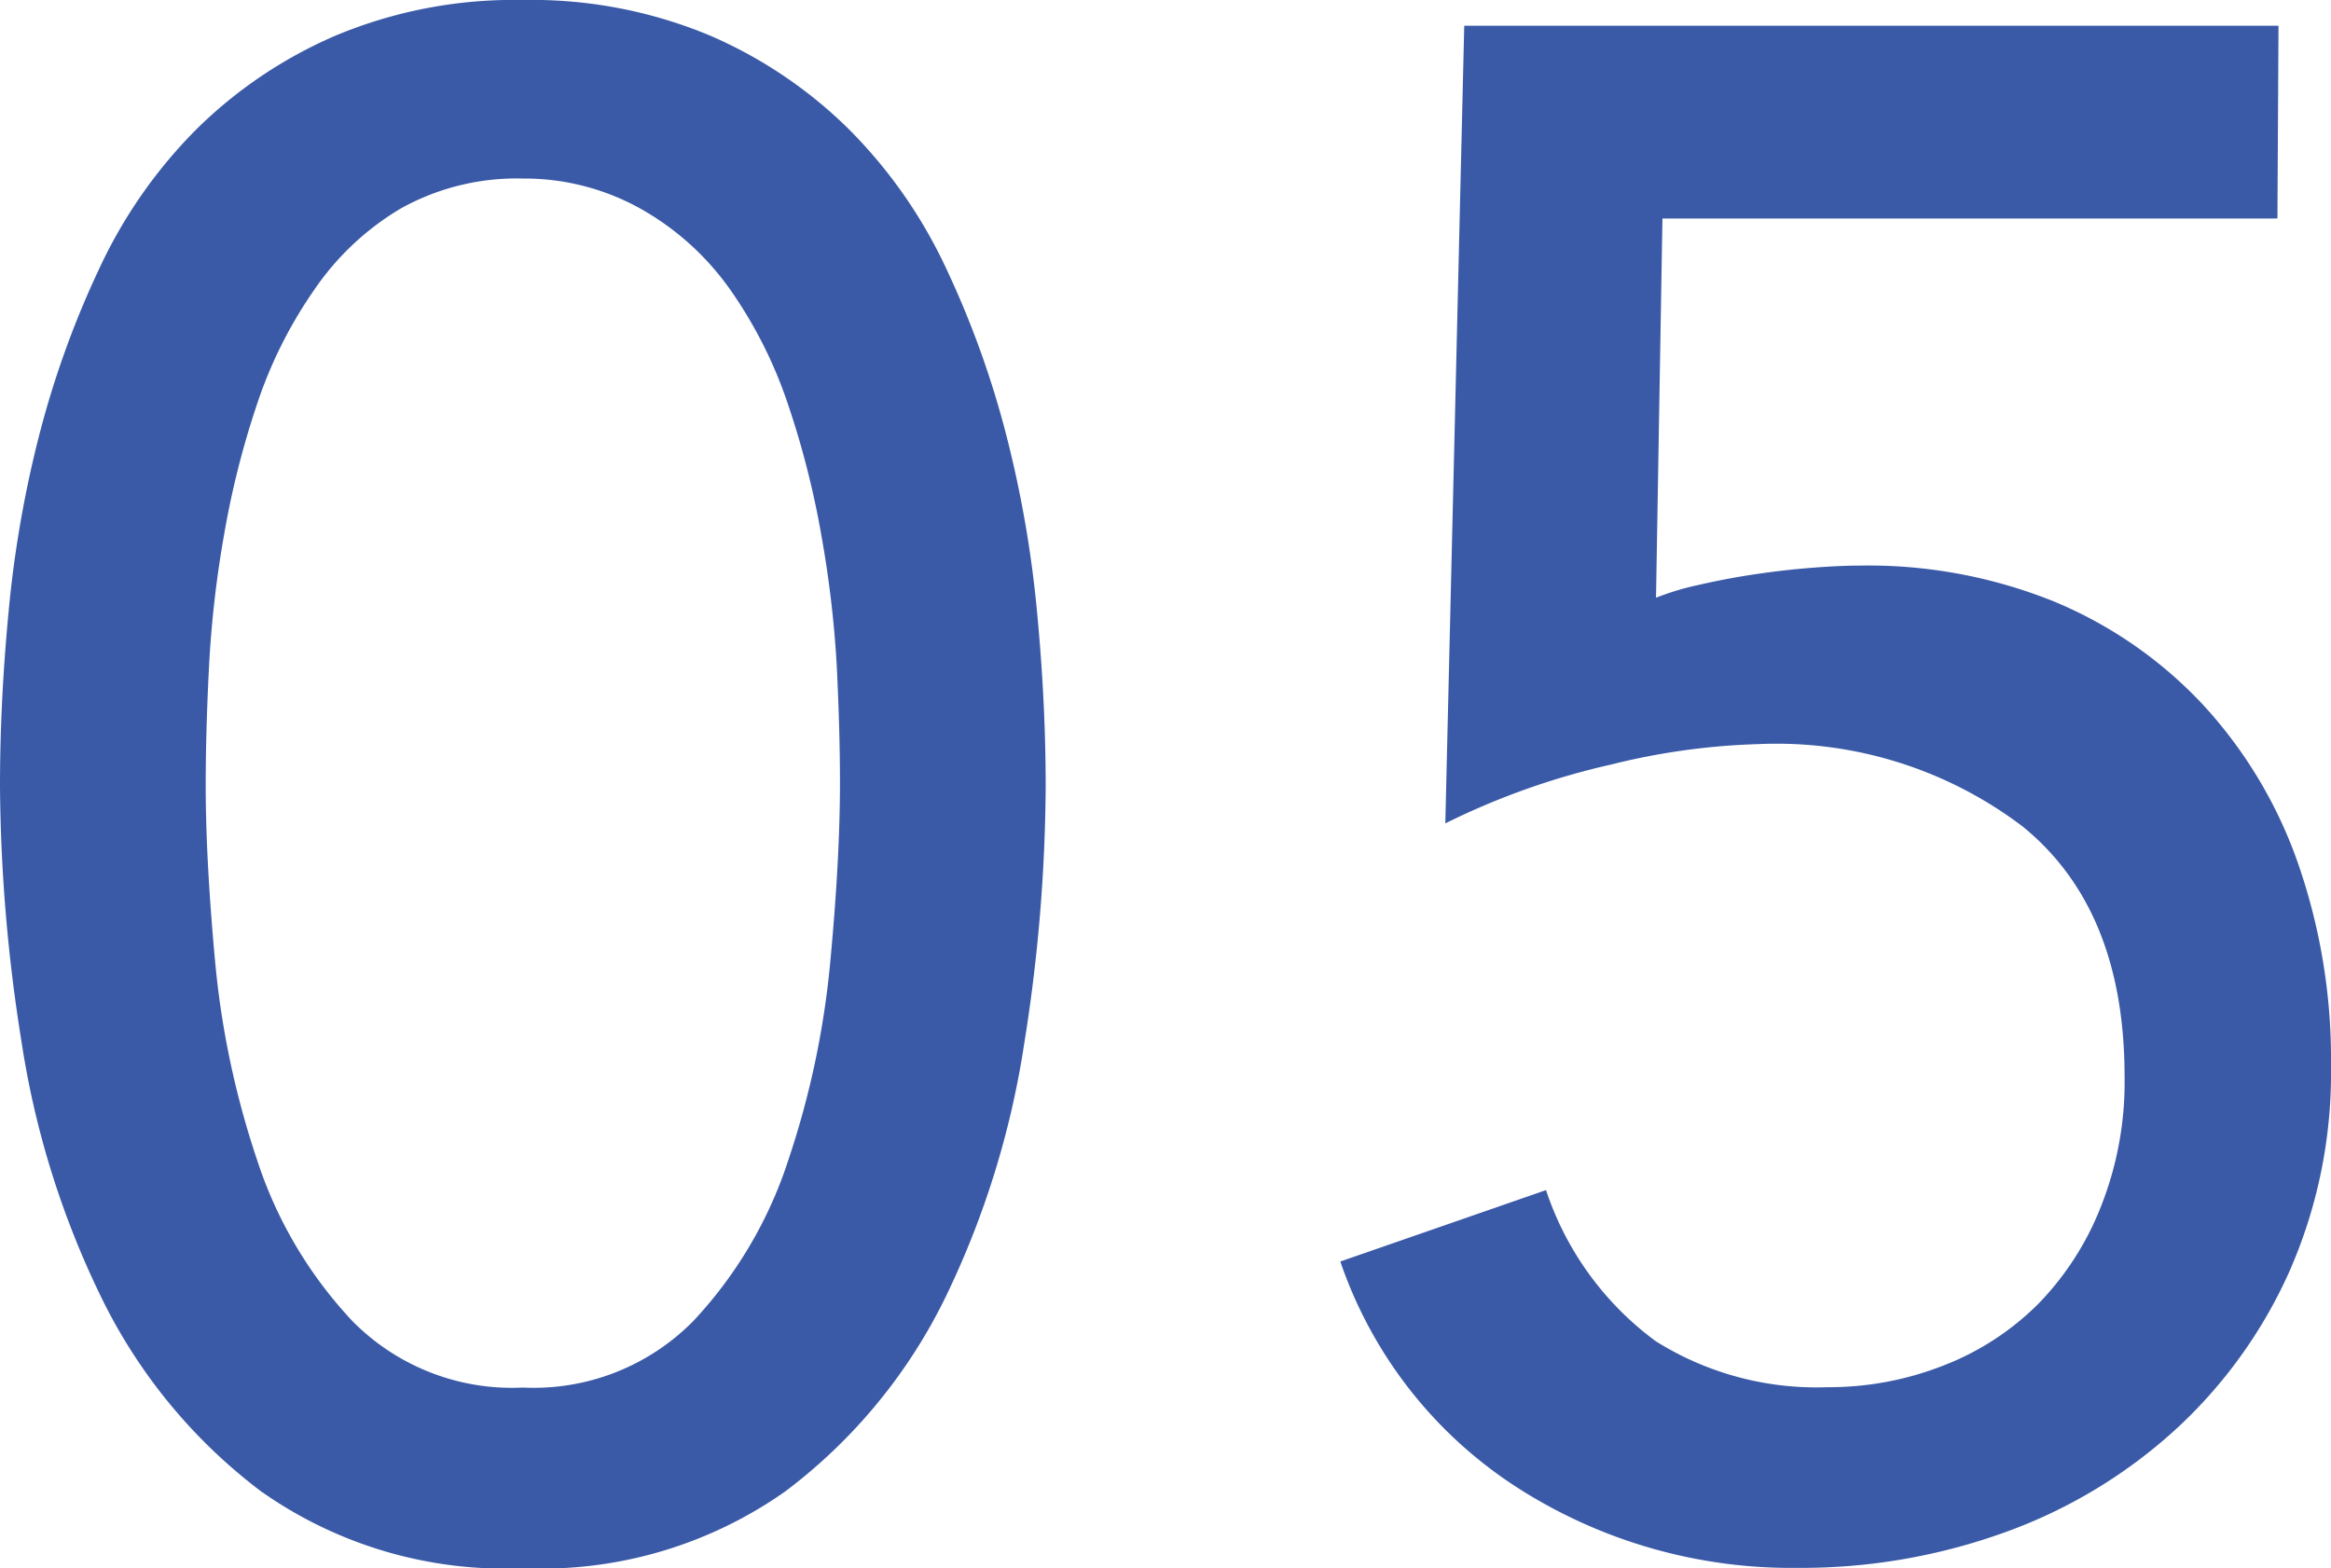 <svg xmlns="http://www.w3.org/2000/svg" viewBox="0 0 65.27 43.92"><defs><style>.cls-1{fill:#3a5aa7;}</style></defs><g id="レイヤー_2" data-name="レイヤー 2"><g id="レイヤー_1-2" data-name="レイヤー 1"><path class="cls-1" d="M0,22q0-2.34.24-4.86a31.65,31.65,0,0,1,.87-5A26.27,26.27,0,0,1,2.79,7.5a13.71,13.71,0,0,1,2.7-3.87A12.67,12.67,0,0,1,9.39,1a12.94,12.94,0,0,1,5.25-1,12.94,12.94,0,0,1,5.25,1,12.67,12.67,0,0,1,3.9,2.64,13.71,13.71,0,0,1,2.7,3.87,26.27,26.27,0,0,1,1.68,4.65,31.65,31.65,0,0,1,.87,5q.24,2.52.24,4.86a46.78,46.78,0,0,1-.6,7.2,24.78,24.78,0,0,1-2.22,7.14A15.08,15.08,0,0,1,22,41.76a11.84,11.84,0,0,1-7.35,2.16,11.84,11.84,0,0,1-7.35-2.16A15.08,15.08,0,0,1,2.82,36.3,24.78,24.78,0,0,1,.6,29.16,46.78,46.78,0,0,1,0,22Zm5.76,0q0,2.1.27,5A24.46,24.46,0,0,0,7.2,32.49,12,12,0,0,0,9.87,37a6.27,6.27,0,0,0,4.77,1.86A6.27,6.27,0,0,0,19.41,37a12,12,0,0,0,2.67-4.53,24.46,24.46,0,0,0,1.17-5.55q.27-2.88.27-5,0-1.44-.09-3.27A30.26,30.26,0,0,0,23,15a24.52,24.52,0,0,0-.93-3.66,12.46,12.46,0,0,0-1.59-3.18,7.66,7.66,0,0,0-2.43-2.25A6.67,6.67,0,0,0,14.64,5a6.67,6.67,0,0,0-3.42.84A7.66,7.66,0,0,0,8.79,8.13,12.46,12.46,0,0,0,7.2,11.31,24.52,24.52,0,0,0,6.27,15a30.26,30.26,0,0,0-.42,3.72Q5.76,20.52,5.76,22Z"/><path class="cls-1" d="M63.77,6.12H46.55l-.18,10.62a7.46,7.46,0,0,1,1.2-.36q.78-.18,1.59-.3t1.59-.18q.78-.06,1.32-.06a13.9,13.9,0,0,1,5.43,1,12,12,0,0,1,4.17,2.88,12.73,12.73,0,0,1,2.67,4.44,16.71,16.71,0,0,1,.93,5.7,13.79,13.79,0,0,1-1.17,5.76,13.46,13.46,0,0,1-3.21,4.44,14.22,14.22,0,0,1-4.74,2.85,16.78,16.78,0,0,1-5.82,1,14.2,14.2,0,0,1-7.8-2.22,12.23,12.23,0,0,1-5-6.36l5.76-2a8.62,8.62,0,0,0,3.07,4.23,8.47,8.47,0,0,0,4.82,1.29,8.77,8.77,0,0,0,3.22-.6,7.66,7.66,0,0,0,2.65-1.71,8.16,8.16,0,0,0,1.77-2.73,9.44,9.44,0,0,0,.67-3.66q0-4.68-2.85-7a11.4,11.4,0,0,0-7.41-2.31,19.15,19.15,0,0,0-4.11.57,20.67,20.67,0,0,0-4.65,1.65L41,.72h22.8Z"/></g></g></svg>